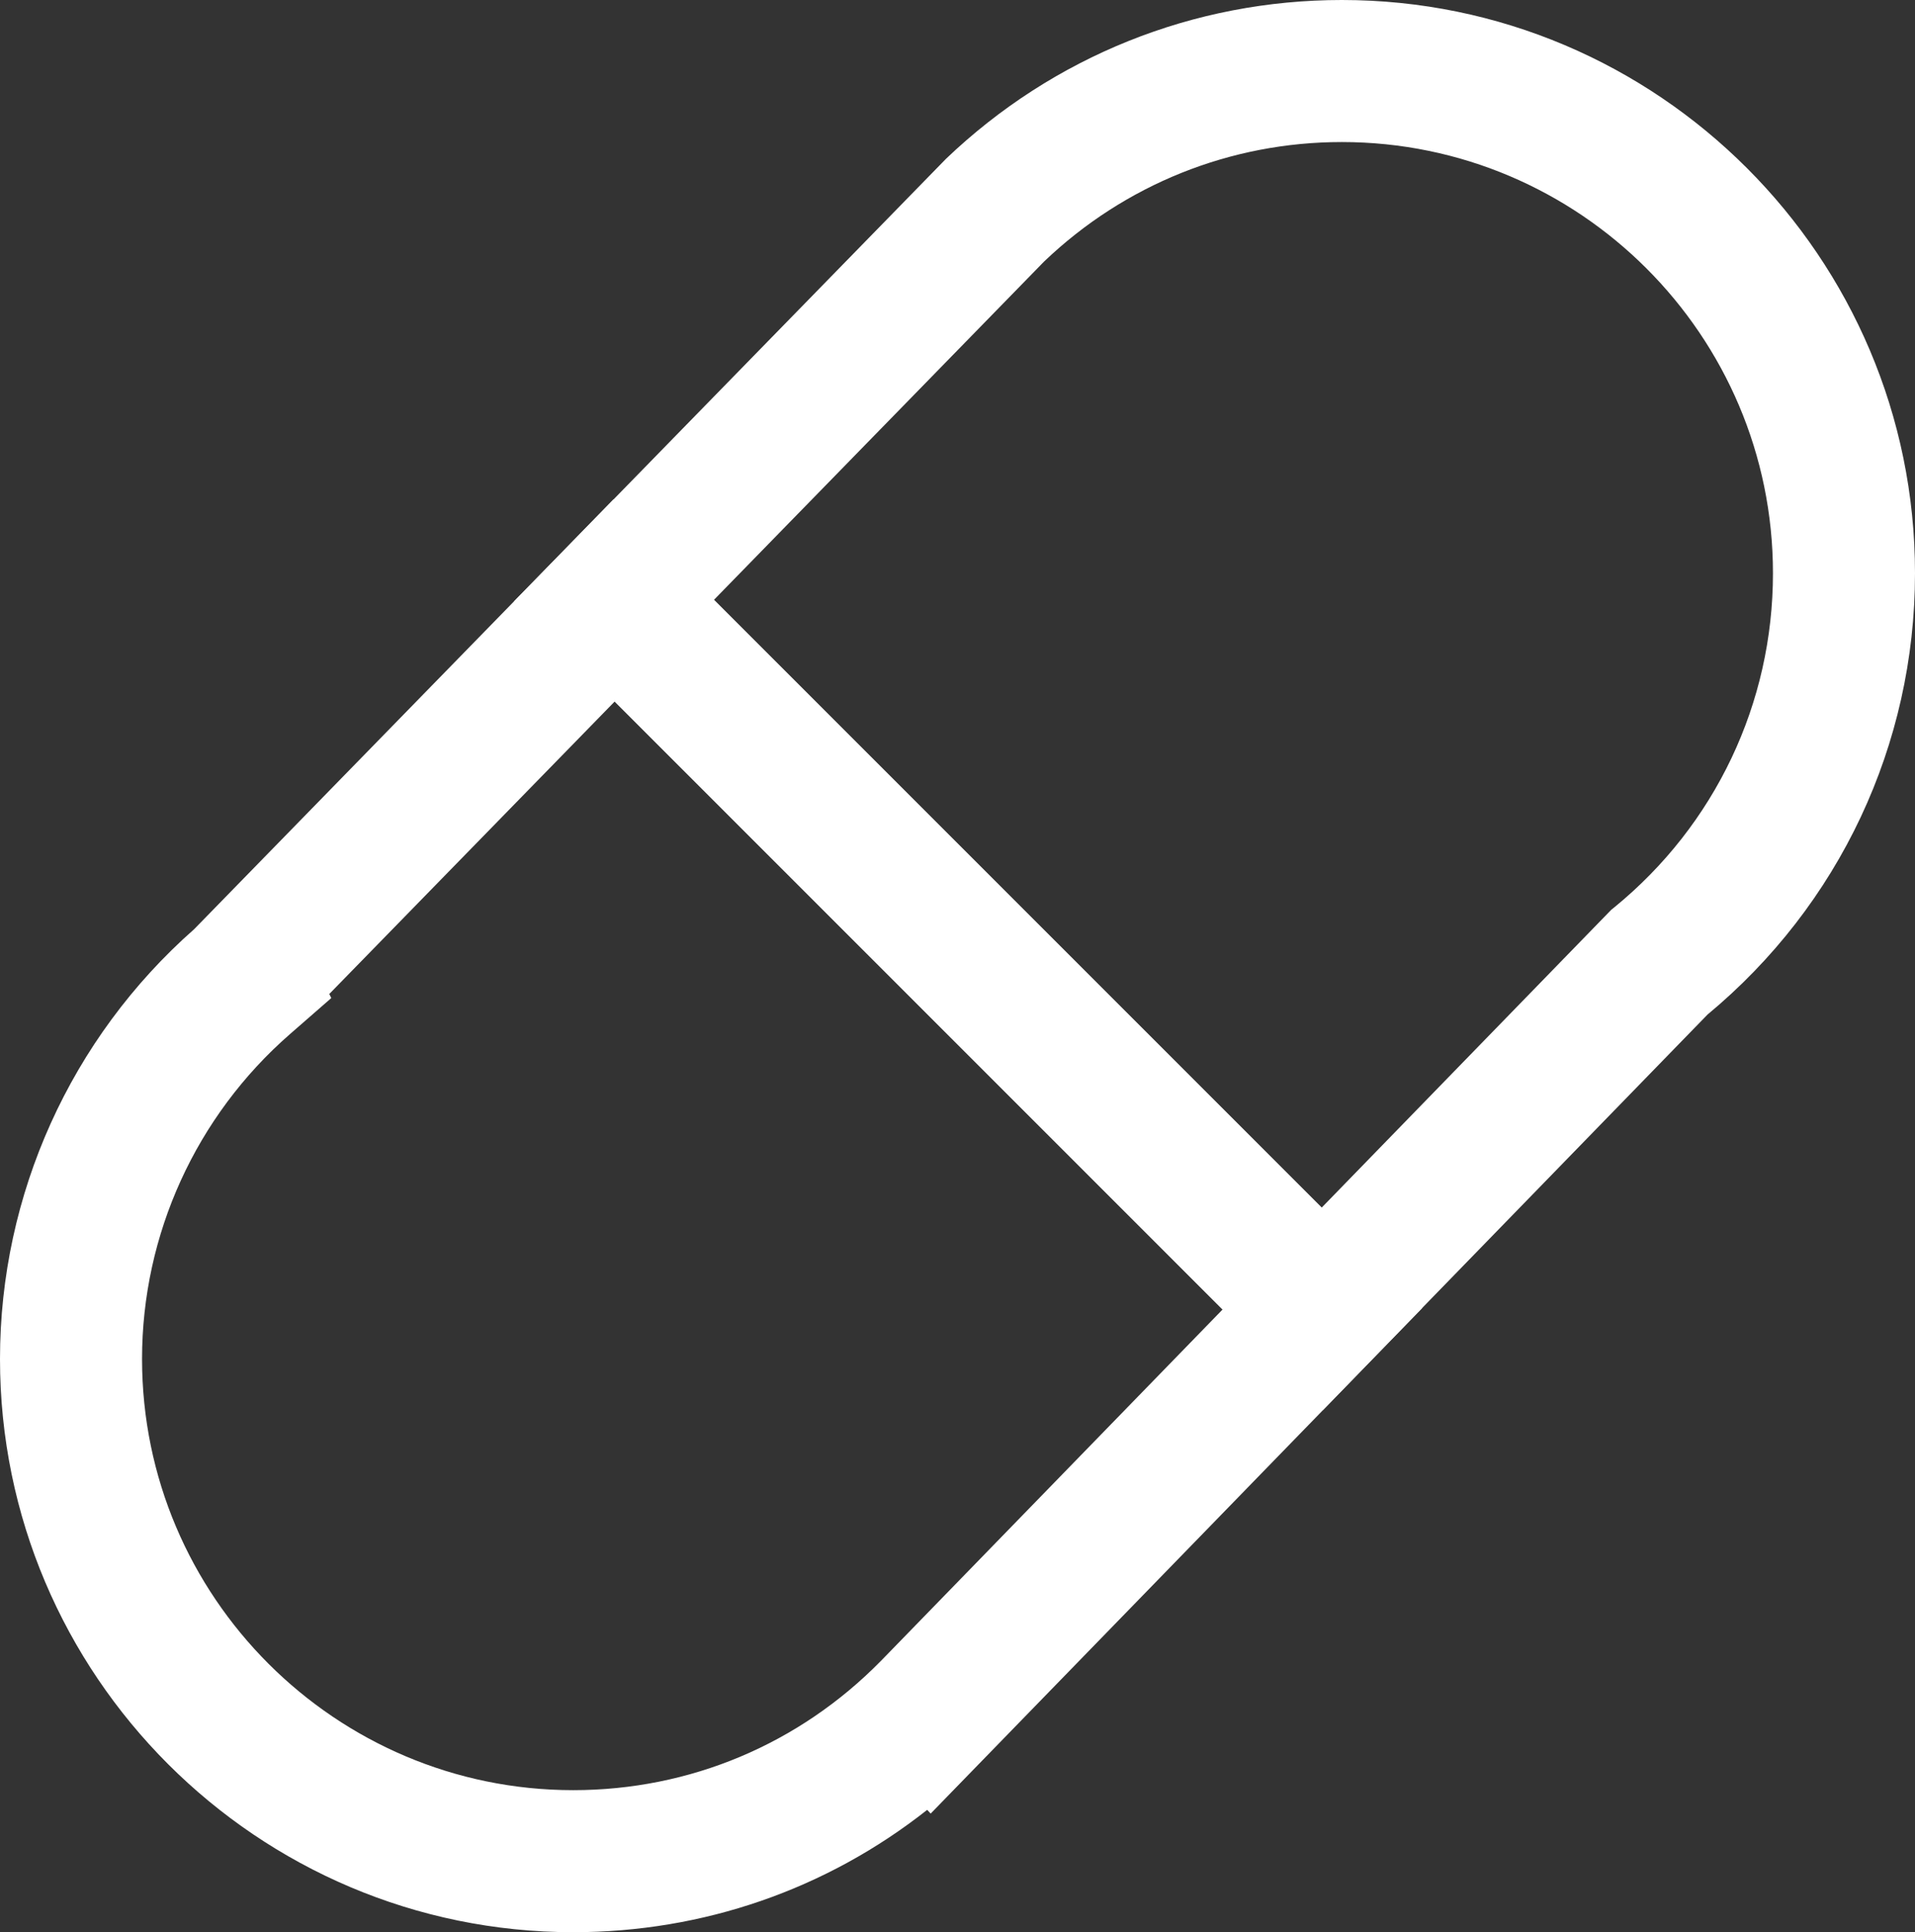 <?xml version="1.0" encoding="UTF-8"?>
<svg id="Ebene_1" data-name="Ebene 1" xmlns="http://www.w3.org/2000/svg" viewBox="0 0 247 249.2">
  <rect x="0" y="0" width="247" height="249.2" fill="#333333" stroke="none"/>
  <defs>
    <style>
      .cls-1 {
        fill: #fff;
      }
    </style>
  </defs>
  <path class="cls-1" d="M73.93,249.2C33.17,249.2,0,216.04,0,175.27c0-21.2,9.12-41.39,25.04-55.43l54.09-55.43,104.3,104.3-63.39,65.19-.45-.48c-12.97,10.24-28.87,15.78-45.66,15.78ZM42.48,128.21l.25.51-5.34,4.66c-12.12,10.58-19.07,25.85-19.07,41.89,0,30.66,24.95,55.61,55.61,55.61,15.04,0,29.14-5.92,39.69-16.67l1.2-1.23,42.87-44.09-78.41-78.41-36.81,37.72Z"/>
  <path class="cls-1" d="M170.65,181.85l-104.32-104.32,55.69-57.05C135.85,7.27,153.97,0,173.07,0c40.77,0,73.93,33.17,73.93,73.93,0,22.1-9.75,42.81-26.76,56.92l-49.59,50.99ZM92.09,77.37l78.38,78.38,37.35-38.41.41-.33c13-10.62,20.45-26.32,20.45-43.08,0-30.66-24.95-55.61-55.61-55.61-14.36,0-27.99,5.47-38.39,15.4l-42.59,43.64Z"/>
</svg>